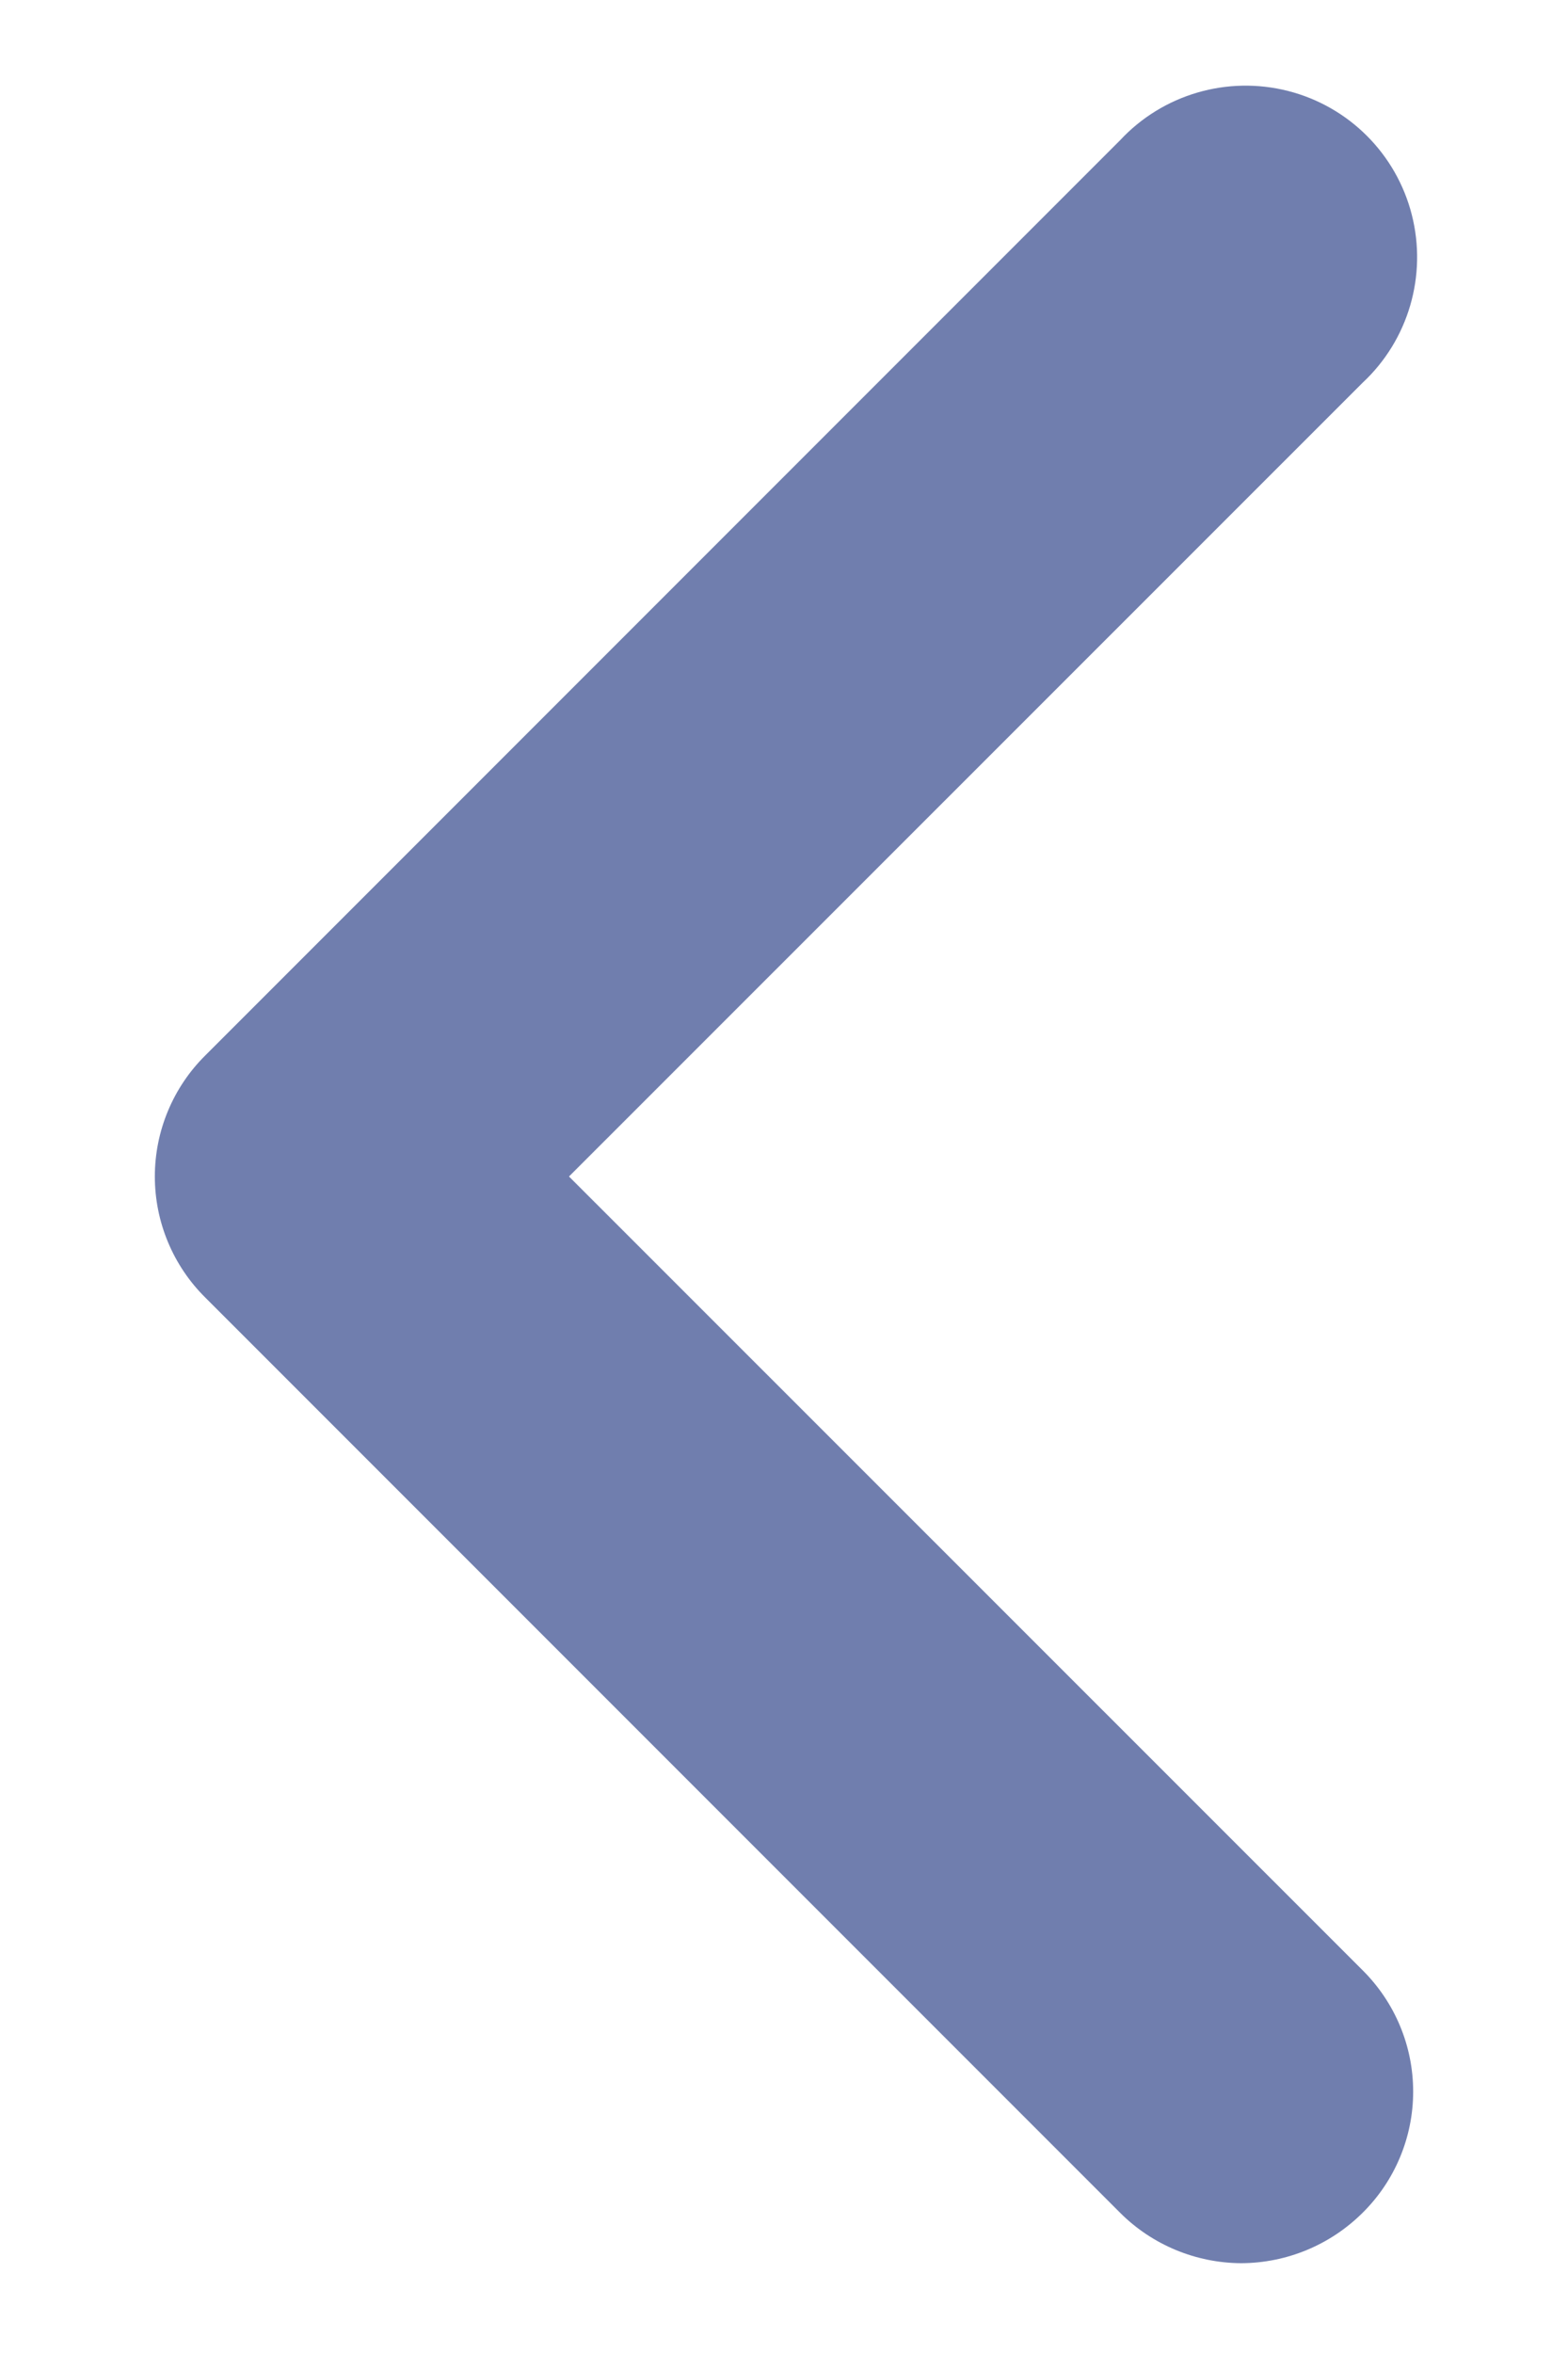 <svg width="8" height="12" viewBox="0 0 8 12" fill="none" xmlns="http://www.w3.org/2000/svg"><path d="M6.333 11.542C6.102 11.541 5.879 11.449 5.715 11.285L1.048 6.618C0.883 6.455 0.79 6.232 0.79 6C0.79 5.768 0.883 5.545 1.048 5.382L5.715 0.715C5.933 0.481 6.262 0.385 6.572 0.464C6.882 0.543 7.124 0.785 7.203 1.095C7.282 1.405 7.186 1.734 6.952 1.952L2.903 6L6.952 10.048C7.117 10.212 7.21 10.434 7.21 10.667C7.21 10.899 7.117 11.122 6.952 11.285C6.787 11.449 6.565 11.541 6.333 11.542Z" fill="#707EAE"/></svg>